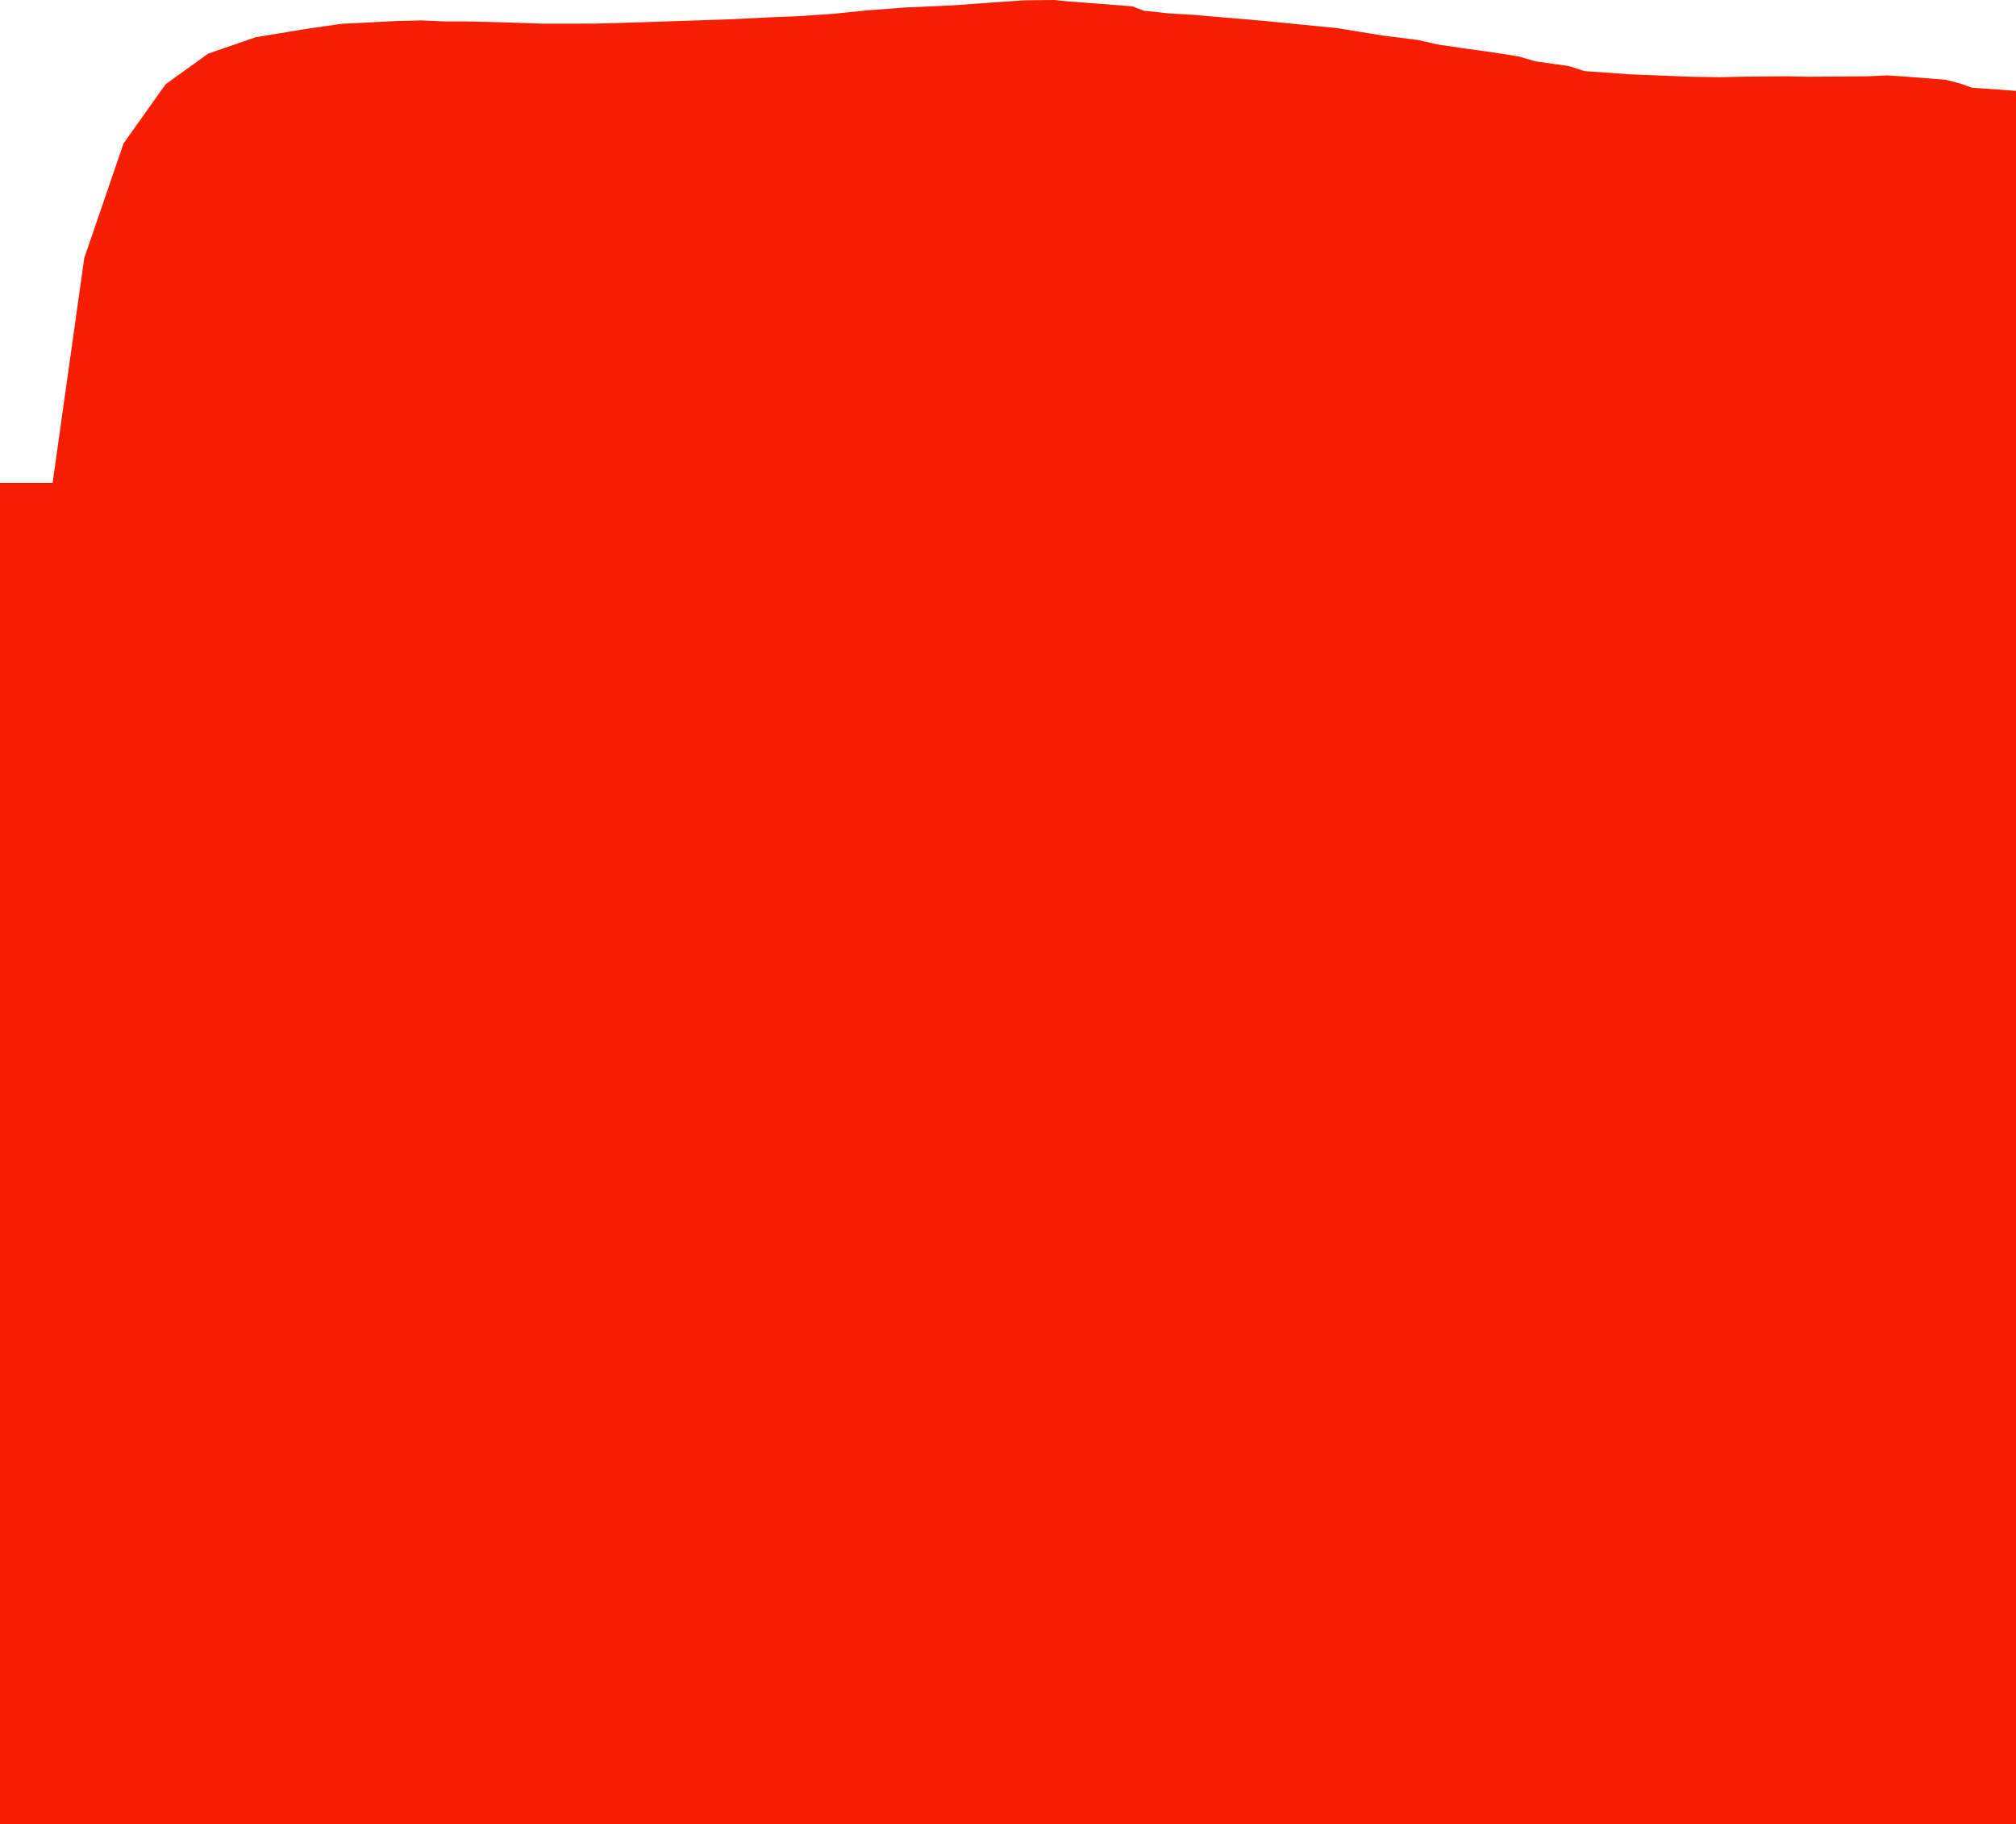 <?xml version="1.0" encoding="iso-8859-1"?>
<!DOCTYPE svg PUBLIC "-//W3C//DTD SVG 1.0//EN"
"http://www.w3.org/TR/2001/
REC-SVG-20010904/DTD/svg10.dtd">

<svg viewBox="0 0 3802.048 3440.397" preserveAspectRatio="none" xmlns="http://www.w3.org/2000/svg" xmlns:xlink="http://www.w3.org/1999/xlink">
  <polygon points="0,3440.397 0,910.897  99.207,910.897 158.92,486.647 233.025,270.522 312.295,158.959 392.617,101.178 482.02,70.287 578.757,54.342 644.569,44.869 749.272,39.633 794.647,38.515 837.761,40.456 879.387,40.426 941.256,41.911 1025.323,44.654 1121.787,44.525 1209.704,41.961 1294.498,39.179 1380.634,36.288 1447.963,32.842 1504.423,30.619 1572.186,26.008 1633.577,19.702 1708.849,14.05 1795.146,10.223 1870.232,4.81 1931.147,0.603 1987.898,0 2014.65,2.698 2053.321,5.548 2135.619,11.972 2156.83,20.184 2205.151,25.291 2249.14,27.844 2304.09,32.62 2357.055,37.008 2397.134,40.703 2445.272,45.55 2521.397,52.973 2565.258,60.185 2609.404,67.291 2673.704,75.344 2711.328,83.87 2760.246,91.133 2811.893,98.265 2863.465,106.331 2896.53,115.864 2958.874,124.63 2987.93,134.013 3073.909,140.205 3189.293,144.801 3243.122,145.599 3294.442,144.498 3367.263,143.947 3411.277,144.672 3519.879,144.034 3559.72,142.216 3591.352,144.306 3668.727,150.351 3696.482,157.374 3718.663,165.385 3802.048,171.391  3802.048,3440.397" style="fill:#f61e00;stroke-width:1" />
</svg>